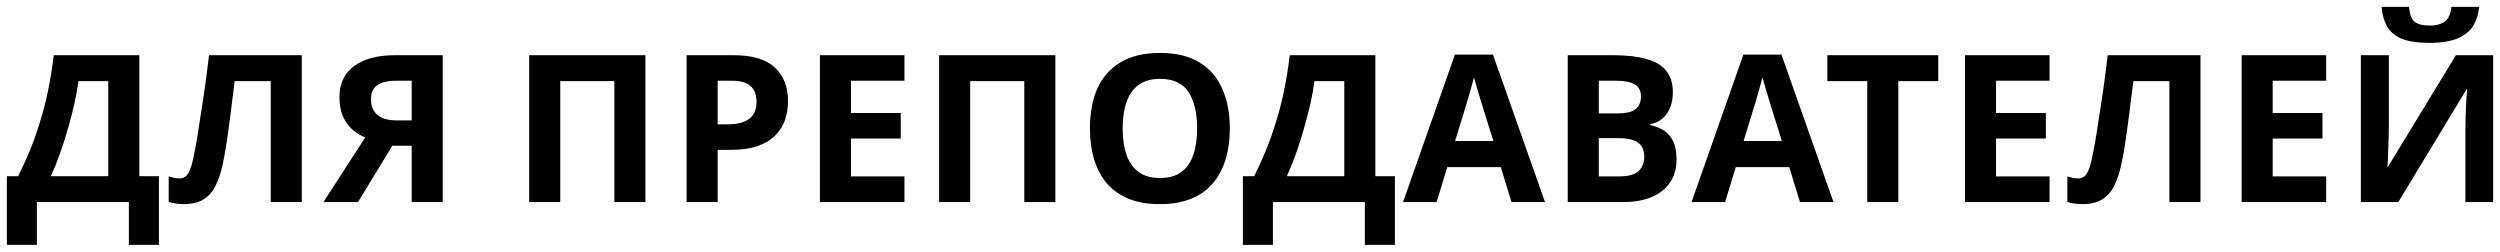<?xml version="1.0" encoding="UTF-8"?> <svg xmlns="http://www.w3.org/2000/svg" viewBox="5809.75 4071.63 364.567 36.71"><path fill="black" stroke="none" fill-opacity="1" stroke-width="1" stroke-opacity="1" font-size-adjust="none" id="tSvg2bb3b98873" d="M 5830.07 4079.68 C 5830.07 4085.56 5830.07 4091.44 5830.07 4097.32 C 5831.02 4097.32 5831.97 4097.32 5832.92 4097.32 C 5832.92 4100.66 5832.92 4104 5832.92 4107.34 C 5831.46 4107.34 5830 4107.34 5828.54 4107.34 C 5828.54 4105.26 5828.54 4103.18 5828.54 4101.1 C 5824.07 4101.1 5819.6 4101.1 5815.13 4101.1 C 5815.13 4103.18 5815.13 4105.26 5815.13 4107.34 C 5813.67 4107.34 5812.21 4107.34 5810.75 4107.34 C 5810.75 4104 5810.75 4100.66 5810.75 4097.32 C 5811.3 4097.32 5811.85 4097.32 5812.4 4097.32 C 5812.96 4096.2 5813.5 4095.02 5814.02 4093.78 C 5814.54 4092.54 5815.02 4091.21 5815.46 4089.79 C 5815.92 4088.37 5816.33 4086.83 5816.69 4085.17 C 5817.05 4083.49 5817.35 4081.66 5817.59 4079.68C 5821.75 4079.68 5825.91 4079.68 5830.07 4079.68Z M 5821.19 4083.46 C 5821.05 4084.5 5820.85 4085.61 5820.59 4086.79 C 5820.33 4087.95 5820.02 4089.14 5819.66 4090.36 C 5819.32 4091.58 5818.94 4092.78 5818.52 4093.96 C 5818.1 4095.14 5817.65 4096.26 5817.17 4097.32 C 5819.96 4097.32 5822.75 4097.32 5825.54 4097.32 C 5825.54 4092.7 5825.54 4088.08 5825.54 4083.46C 5824.09 4083.46 5822.64 4083.46 5821.19 4083.46Z M 5853.76 4101.1 C 5852.25 4101.1 5850.74 4101.1 5849.23 4101.1 C 5849.23 4095.22 5849.23 4089.34 5849.23 4083.46 C 5847.48 4083.46 5845.73 4083.46 5843.98 4083.46 C 5843.86 4084.38 5843.73 4085.38 5843.59 4086.46 C 5843.47 4087.54 5843.33 4088.64 5843.17 4089.76 C 5843.03 4090.86 5842.88 4091.91 5842.72 4092.91 C 5842.56 4093.89 5842.4 4094.76 5842.24 4095.52 C 5841.98 4096.76 5841.63 4097.82 5841.19 4098.7 C 5840.77 4099.58 5840.18 4100.25 5839.42 4100.71 C 5838.68 4101.17 5837.71 4101.4 5836.51 4101.4 C 5836.11 4101.4 5835.73 4101.37 5835.37 4101.31 C 5835.01 4101.25 5834.67 4101.17 5834.35 4101.07 C 5834.35 4099.83 5834.35 4098.59 5834.35 4097.35 C 5834.61 4097.43 5834.86 4097.5 5835.1 4097.56 C 5835.36 4097.62 5835.64 4097.65 5835.94 4097.65 C 5836.34 4097.65 5836.67 4097.52 5836.93 4097.26 C 5837.19 4097 5837.42 4096.56 5837.62 4095.94 C 5837.82 4095.3 5838.02 4094.42 5838.22 4093.3 C 5838.32 4092.82 5838.44 4092.14 5838.58 4091.26 C 5838.72 4090.36 5838.88 4089.31 5839.06 4088.11 C 5839.26 4086.89 5839.46 4085.57 5839.66 4084.15 C 5839.86 4082.71 5840.05 4081.22 5840.23 4079.68 C 5844.74 4079.68 5849.25 4079.68 5853.76 4079.68C 5853.76 4086.82 5853.76 4093.96 5853.76 4101.1Z M 5866.964 4092.88 C 5865.294 4095.62 5863.624 4098.36 5861.954 4101.1 C 5860.274 4101.1 5858.594 4101.1 5856.914 4101.1 C 5858.944 4097.96 5860.974 4094.82 5863.004 4091.68 C 5862.424 4091.44 5861.844 4091.09 5861.264 4090.63 C 5860.684 4090.15 5860.204 4089.52 5859.824 4088.74 C 5859.444 4087.94 5859.254 4086.96 5859.254 4085.8 C 5859.254 4083.82 5859.964 4082.31 5861.384 4081.27 C 5862.804 4080.21 5864.794 4079.68 5867.354 4079.68 C 5869.674 4079.68 5871.994 4079.68 5874.314 4079.68 C 5874.314 4086.82 5874.314 4093.96 5874.314 4101.1 C 5872.804 4101.1 5871.294 4101.1 5869.784 4101.1 C 5869.784 4098.36 5869.784 4095.62 5869.784 4092.88C 5868.844 4092.88 5867.904 4092.88 5866.964 4092.88Z M 5867.534 4083.4 C 5866.754 4083.4 5866.084 4083.49 5865.524 4083.67 C 5864.984 4083.85 5864.564 4084.14 5864.264 4084.54 C 5863.984 4084.94 5863.844 4085.47 5863.844 4086.13 C 5863.844 4087.07 5864.154 4087.82 5864.774 4088.38 C 5865.414 4088.92 5866.374 4089.19 5867.654 4089.19 C 5868.364 4089.19 5869.074 4089.19 5869.784 4089.19 C 5869.784 4087.26 5869.784 4085.33 5869.784 4083.4C 5869.034 4083.4 5868.284 4083.4 5867.534 4083.4Z M 5886.921 4101.1 C 5886.921 4093.96 5886.921 4086.82 5886.921 4079.68 C 5892.571 4079.68 5898.221 4079.68 5903.871 4079.68 C 5903.871 4086.82 5903.871 4093.96 5903.871 4101.1 C 5902.361 4101.1 5900.851 4101.1 5899.341 4101.1 C 5899.341 4095.22 5899.341 4089.34 5899.341 4083.46 C 5896.711 4083.46 5894.081 4083.46 5891.451 4083.46 C 5891.451 4089.34 5891.451 4095.22 5891.451 4101.1C 5889.941 4101.1 5888.431 4101.1 5886.921 4101.1Z M 5916.714 4079.68 C 5919.474 4079.68 5921.484 4080.28 5922.744 4081.48 C 5924.024 4082.66 5924.664 4084.29 5924.664 4086.37 C 5924.664 4087.31 5924.524 4088.21 5924.244 4089.07 C 5923.964 4089.91 5923.494 4090.67 5922.834 4091.35 C 5922.194 4092.01 5921.344 4092.53 5920.284 4092.91 C 5919.224 4093.29 5917.914 4093.48 5916.354 4093.48 C 5915.704 4093.48 5915.054 4093.48 5914.404 4093.48 C 5914.404 4096.02 5914.404 4098.56 5914.404 4101.1 C 5912.894 4101.1 5911.384 4101.1 5909.874 4101.1 C 5909.874 4093.96 5909.874 4086.82 5909.874 4079.68C 5912.154 4079.68 5914.434 4079.68 5916.714 4079.68Z M 5916.474 4083.4 C 5915.784 4083.4 5915.094 4083.4 5914.404 4083.4 C 5914.404 4085.52 5914.404 4087.64 5914.404 4089.76 C 5914.904 4089.76 5915.404 4089.76 5915.904 4089.76 C 5916.764 4089.76 5917.504 4089.65 5918.124 4089.43 C 5918.744 4089.21 5919.224 4088.86 5919.564 4088.38 C 5919.904 4087.9 5920.074 4087.28 5920.074 4086.52 C 5920.074 4085.46 5919.784 4084.68 5919.204 4084.18C 5918.624 4083.66 5917.714 4083.4 5916.474 4083.4Z M 5941.642 4101.1 C 5937.532 4101.1 5933.422 4101.1 5929.312 4101.1 C 5929.312 4093.96 5929.312 4086.82 5929.312 4079.68 C 5933.422 4079.68 5937.532 4079.68 5941.642 4079.68 C 5941.642 4080.92 5941.642 4082.16 5941.642 4083.4 C 5939.042 4083.4 5936.442 4083.4 5933.842 4083.4 C 5933.842 4084.97 5933.842 4086.54 5933.842 4088.11 C 5936.262 4088.11 5938.682 4088.11 5941.102 4088.11 C 5941.102 4089.35 5941.102 4090.59 5941.102 4091.83 C 5938.682 4091.83 5936.262 4091.83 5933.842 4091.83 C 5933.842 4093.67 5933.842 4095.51 5933.842 4097.35 C 5936.442 4097.35 5939.042 4097.35 5941.642 4097.35C 5941.642 4098.6 5941.642 4099.85 5941.642 4101.1Z M 5946.699 4101.1 C 5946.699 4093.96 5946.699 4086.82 5946.699 4079.68 C 5952.349 4079.68 5957.999 4079.68 5963.649 4079.68 C 5963.649 4086.82 5963.649 4093.96 5963.649 4101.1 C 5962.139 4101.1 5960.629 4101.1 5959.119 4101.1 C 5959.119 4095.22 5959.119 4089.34 5959.119 4083.46 C 5956.489 4083.46 5953.859 4083.46 5951.229 4083.46 C 5951.229 4089.34 5951.229 4095.22 5951.229 4101.1C 5949.719 4101.1 5948.209 4101.1 5946.699 4101.1Z M 5989.093 4090.36 C 5989.093 4092.02 5988.883 4093.53 5988.463 4094.89 C 5988.063 4096.23 5987.443 4097.39 5986.603 4098.37 C 5985.783 4099.35 5984.723 4100.1 5983.423 4100.62 C 5982.143 4101.14 5980.633 4101.4 5978.893 4101.4 C 5977.153 4101.4 5975.633 4101.14 5974.333 4100.62 C 5973.053 4100.08 5971.993 4099.33 5971.153 4098.37 C 5970.333 4097.39 5969.713 4096.22 5969.293 4094.86 C 5968.893 4093.5 5968.693 4091.99 5968.693 4090.33 C 5968.693 4088.11 5969.053 4086.18 5969.773 4084.54 C 5970.513 4082.9 5971.633 4081.63 5973.133 4080.73 C 5974.653 4079.81 5976.583 4079.35 5978.923 4079.35 C 5981.243 4079.35 5983.153 4079.81 5984.653 4080.73 C 5986.153 4081.63 5987.263 4082.91 5987.983 4084.57C 5988.723 4086.21 5989.093 4088.14 5989.093 4090.36Z M 5973.463 4090.36 C 5973.463 4091.86 5973.653 4093.15 5974.033 4094.23 C 5974.413 4095.31 5975.003 4096.14 5975.803 4096.72 C 5976.603 4097.3 5977.633 4097.59 5978.893 4097.59 C 5980.193 4097.59 5981.233 4097.3 5982.013 4096.72 C 5982.813 4096.14 5983.393 4095.31 5983.753 4094.23 C 5984.133 4093.15 5984.323 4091.86 5984.323 4090.36 C 5984.323 4088.1 5983.903 4086.33 5983.063 4085.05 C 5982.223 4083.77 5980.843 4083.13 5978.923 4083.13 C 5977.643 4083.13 5976.603 4083.42 5975.803 4084 C 5975.003 4084.58 5974.413 4085.41 5974.033 4086.49C 5973.653 4087.57 5973.463 4088.86 5973.463 4090.36Z M 6010.314 4079.68 C 6010.314 4085.56 6010.314 4091.44 6010.314 4097.32 C 6011.264 4097.32 6012.214 4097.32 6013.164 4097.32 C 6013.164 4100.66 6013.164 4104 6013.164 4107.34 C 6011.704 4107.34 6010.244 4107.34 6008.784 4107.34 C 6008.784 4105.26 6008.784 4103.18 6008.784 4101.1 C 6004.314 4101.1 5999.844 4101.1 5995.374 4101.1 C 5995.374 4103.18 5995.374 4105.26 5995.374 4107.34 C 5993.914 4107.34 5992.454 4107.34 5990.994 4107.34 C 5990.994 4104 5990.994 4100.66 5990.994 4097.32 C 5991.544 4097.32 5992.094 4097.32 5992.644 4097.32 C 5993.204 4096.2 5993.744 4095.02 5994.264 4093.78 C 5994.784 4092.54 5995.264 4091.21 5995.704 4089.79 C 5996.164 4088.37 5996.574 4086.83 5996.934 4085.17 C 5997.294 4083.49 5997.594 4081.66 5997.834 4079.68C 6001.994 4079.68 6006.154 4079.68 6010.314 4079.68Z M 6001.434 4083.46 C 6001.294 4084.5 6001.094 4085.61 6000.834 4086.79 C 6000.574 4087.95 6000.264 4089.14 5999.904 4090.36 C 5999.564 4091.58 5999.184 4092.78 5998.764 4093.96 C 5998.344 4095.14 5997.894 4096.26 5997.414 4097.32 C 6000.204 4097.32 6002.994 4097.32 6005.784 4097.32 C 6005.784 4092.7 6005.784 4088.08 6005.784 4083.46C 6004.334 4083.46 6002.884 4083.46 6001.434 4083.46Z M 6030.164 4101.1 C 6029.644 4099.4 6029.124 4097.7 6028.604 4096 C 6026.004 4096 6023.404 4096 6020.804 4096 C 6020.284 4097.7 6019.764 4099.4 6019.244 4101.1 C 6017.614 4101.1 6015.984 4101.1 6014.354 4101.1 C 6016.874 4093.93 6019.394 4086.76 6021.914 4079.59 C 6023.764 4079.59 6025.614 4079.59 6027.464 4079.59 C 6029.994 4086.76 6032.524 4093.93 6035.054 4101.1C 6033.424 4101.1 6031.794 4101.1 6030.164 4101.1Z M 6025.964 4087.21 C 6025.864 4086.87 6025.734 4086.44 6025.574 4085.92 C 6025.414 4085.4 6025.254 4084.87 6025.094 4084.33 C 6024.934 4083.79 6024.804 4083.32 6024.704 4082.92 C 6024.604 4083.32 6024.464 4083.82 6024.284 4084.42 C 6024.124 4085 6023.964 4085.56 6023.804 4086.1 C 6023.664 4086.62 6023.554 4086.99 6023.474 4087.21 C 6022.964 4088.87 6022.454 4090.53 6021.944 4092.19 C 6023.804 4092.19 6025.664 4092.19 6027.524 4092.19C 6027.004 4090.53 6026.484 4088.87 6025.964 4087.21Z M 6045.027 4079.68 C 6046.927 4079.68 6048.517 4079.86 6049.797 4080.22 C 6051.097 4080.56 6052.067 4081.13 6052.707 4081.93 C 6053.367 4082.71 6053.697 4083.77 6053.697 4085.11 C 6053.697 4085.91 6053.567 4086.64 6053.307 4087.3 C 6053.047 4087.96 6052.667 4088.5 6052.167 4088.92 C 6051.687 4089.34 6051.097 4089.61 6050.397 4089.73 C 6050.397 4089.78 6050.397 4089.83 6050.397 4089.88 C 6051.117 4090.02 6051.767 4090.27 6052.347 4090.63 C 6052.927 4090.99 6053.387 4091.51 6053.727 4092.19 C 6054.067 4092.87 6054.237 4093.77 6054.237 4094.89 C 6054.237 4096.19 6053.917 4097.31 6053.277 4098.25 C 6052.657 4099.17 6051.757 4099.88 6050.577 4100.38 C 6049.397 4100.86 6047.997 4101.1 6046.377 4101.1 C 6043.707 4101.1 6041.037 4101.1 6038.367 4101.1 C 6038.367 4093.96 6038.367 4086.82 6038.367 4079.68C 6040.587 4079.68 6042.807 4079.68 6045.027 4079.68Z M 6045.537 4088.17 C 6046.857 4088.17 6047.767 4087.96 6048.267 4087.54 C 6048.787 4087.12 6049.047 4086.51 6049.047 4085.71 C 6049.047 4084.89 6048.747 4084.3 6048.147 4083.94 C 6047.547 4083.58 6046.597 4083.4 6045.297 4083.4 C 6044.497 4083.4 6043.697 4083.4 6042.897 4083.4 C 6042.897 4084.99 6042.897 4086.58 6042.897 4088.17C 6043.777 4088.17 6044.657 4088.17 6045.537 4088.17Z M 6042.897 4091.77 C 6042.897 4093.63 6042.897 4095.49 6042.897 4097.35 C 6043.887 4097.35 6044.877 4097.35 6045.867 4097.35 C 6047.227 4097.35 6048.177 4097.09 6048.717 4096.57 C 6049.257 4096.03 6049.527 4095.32 6049.527 4094.44 C 6049.527 4093.9 6049.407 4093.43 6049.167 4093.03 C 6048.947 4092.63 6048.557 4092.32 6047.997 4092.1 C 6047.437 4091.88 6046.677 4091.77 6045.717 4091.77C 6044.777 4091.77 6043.837 4091.77 6042.897 4091.77Z M 6072.233 4101.1 C 6071.713 4099.4 6071.193 4097.7 6070.673 4096 C 6068.073 4096 6065.473 4096 6062.873 4096 C 6062.353 4097.7 6061.833 4099.4 6061.313 4101.1 C 6059.683 4101.1 6058.053 4101.1 6056.423 4101.1 C 6058.943 4093.93 6061.463 4086.76 6063.983 4079.59 C 6065.833 4079.59 6067.683 4079.59 6069.533 4079.59 C 6072.063 4086.76 6074.593 4093.93 6077.123 4101.1C 6075.493 4101.1 6073.863 4101.1 6072.233 4101.1Z M 6068.033 4087.21 C 6067.933 4086.87 6067.803 4086.44 6067.643 4085.92 C 6067.483 4085.4 6067.323 4084.87 6067.163 4084.33 C 6067.003 4083.79 6066.873 4083.32 6066.773 4082.92 C 6066.673 4083.32 6066.533 4083.82 6066.353 4084.42 C 6066.193 4085 6066.033 4085.56 6065.873 4086.1 C 6065.733 4086.62 6065.623 4086.99 6065.543 4087.21 C 6065.033 4088.87 6064.523 4090.53 6064.013 4092.19 C 6065.873 4092.19 6067.733 4092.19 6069.593 4092.19C 6069.073 4090.53 6068.553 4088.87 6068.033 4087.21Z M 6086.577 4101.1 C 6085.067 4101.1 6083.557 4101.1 6082.047 4101.1 C 6082.047 4095.22 6082.047 4089.34 6082.047 4083.46 C 6080.107 4083.46 6078.167 4083.46 6076.227 4083.46 C 6076.227 4082.2 6076.227 4080.94 6076.227 4079.68 C 6081.617 4079.68 6087.007 4079.68 6092.397 4079.68 C 6092.397 4080.94 6092.397 4082.2 6092.397 4083.46 C 6090.457 4083.46 6088.517 4083.46 6086.577 4083.46C 6086.577 4089.34 6086.577 4095.22 6086.577 4101.1Z M 6108.63 4101.1 C 6104.52 4101.1 6100.41 4101.1 6096.3 4101.1 C 6096.3 4093.96 6096.3 4086.82 6096.3 4079.68 C 6100.41 4079.68 6104.52 4079.68 6108.63 4079.68 C 6108.63 4080.92 6108.63 4082.16 6108.63 4083.4 C 6106.03 4083.4 6103.43 4083.4 6100.83 4083.4 C 6100.83 4084.97 6100.83 4086.54 6100.83 4088.11 C 6103.25 4088.11 6105.67 4088.11 6108.09 4088.11 C 6108.09 4089.35 6108.09 4090.59 6108.09 4091.83 C 6105.67 4091.83 6103.25 4091.83 6100.83 4091.83 C 6100.83 4093.67 6100.83 4095.51 6100.83 4097.35 C 6103.43 4097.35 6106.03 4097.35 6108.63 4097.35C 6108.63 4098.6 6108.63 4099.85 6108.63 4101.1Z M 6130.637 4101.1 C 6129.127 4101.1 6127.617 4101.1 6126.107 4101.1 C 6126.107 4095.22 6126.107 4089.34 6126.107 4083.46 C 6124.357 4083.46 6122.607 4083.46 6120.857 4083.46 C 6120.737 4084.38 6120.607 4085.38 6120.467 4086.46 C 6120.347 4087.54 6120.207 4088.64 6120.047 4089.76 C 6119.907 4090.86 6119.757 4091.91 6119.597 4092.91 C 6119.437 4093.89 6119.277 4094.76 6119.117 4095.52 C 6118.857 4096.76 6118.507 4097.82 6118.067 4098.7 C 6117.647 4099.58 6117.057 4100.25 6116.297 4100.71 C 6115.557 4101.17 6114.587 4101.4 6113.387 4101.4 C 6112.987 4101.4 6112.607 4101.37 6112.247 4101.31 C 6111.887 4101.25 6111.547 4101.17 6111.227 4101.07 C 6111.227 4099.83 6111.227 4098.59 6111.227 4097.35 C 6111.487 4097.43 6111.737 4097.5 6111.977 4097.56 C 6112.237 4097.62 6112.517 4097.65 6112.817 4097.65 C 6113.217 4097.65 6113.547 4097.52 6113.807 4097.26 C 6114.067 4097 6114.297 4096.56 6114.497 4095.94 C 6114.697 4095.3 6114.897 4094.42 6115.097 4093.3 C 6115.197 4092.82 6115.317 4092.14 6115.457 4091.26 C 6115.597 4090.36 6115.757 4089.31 6115.937 4088.11 C 6116.137 4086.89 6116.337 4085.57 6116.537 4084.15 C 6116.737 4082.71 6116.927 4081.22 6117.107 4079.68 C 6121.617 4079.68 6126.127 4079.68 6130.637 4079.68C 6130.637 4086.82 6130.637 4093.96 6130.637 4101.1Z M 6148.97 4101.1 C 6144.86 4101.1 6140.75 4101.1 6136.64 4101.1 C 6136.64 4093.96 6136.64 4086.82 6136.64 4079.68 C 6140.75 4079.68 6144.86 4079.68 6148.97 4079.68 C 6148.97 4080.92 6148.97 4082.16 6148.97 4083.4 C 6146.37 4083.4 6143.77 4083.4 6141.17 4083.4 C 6141.17 4084.97 6141.17 4086.54 6141.17 4088.11 C 6143.59 4088.11 6146.01 4088.11 6148.43 4088.11 C 6148.43 4089.35 6148.43 4090.59 6148.43 4091.83 C 6146.01 4091.83 6143.59 4091.83 6141.17 4091.83 C 6141.17 4093.67 6141.17 4095.51 6141.17 4097.35 C 6143.77 4097.35 6146.37 4097.35 6148.97 4097.35C 6148.97 4098.6 6148.97 4099.85 6148.97 4101.1Z M 6171.277 4072.63 C 6171.177 4073.67 6170.887 4074.59 6170.407 4075.39 C 6169.927 4076.17 6169.177 4076.78 6168.157 4077.22 C 6167.137 4077.66 6165.767 4077.88 6164.047 4077.88 C 6162.287 4077.88 6160.907 4077.67 6159.907 4077.25 C 6158.927 4076.81 6158.227 4076.2 6157.807 4075.42 C 6157.387 4074.64 6157.137 4073.71 6157.057 4072.63 C 6158.387 4072.63 6159.717 4072.63 6161.047 4072.63 C 6161.147 4073.73 6161.427 4074.46 6161.887 4074.82 C 6162.347 4075.18 6163.097 4075.36 6164.137 4075.36 C 6164.997 4075.36 6165.697 4075.17 6166.237 4074.79 C 6166.797 4074.39 6167.127 4073.67 6167.227 4072.63C 6168.577 4072.63 6169.927 4072.63 6171.277 4072.63Z M 6154.027 4079.68 C 6155.387 4079.68 6156.747 4079.68 6158.107 4079.68 C 6158.107 4083.13 6158.107 4086.58 6158.107 4090.03 C 6158.107 4090.53 6158.097 4091.09 6158.077 4091.71 C 6158.057 4092.33 6158.037 4092.94 6158.017 4093.54 C 6157.997 4094.12 6157.977 4094.63 6157.957 4095.07 C 6157.937 4095.49 6157.917 4095.78 6157.897 4095.94 C 6157.927 4095.94 6157.957 4095.94 6157.987 4095.94 C 6161.287 4090.52 6164.587 4085.1 6167.887 4079.68 C 6169.697 4079.68 6171.507 4079.68 6173.317 4079.68 C 6173.317 4086.82 6173.317 4093.96 6173.317 4101.1 C 6171.967 4101.1 6170.617 4101.1 6169.267 4101.1 C 6169.267 4097.67 6169.267 4094.24 6169.267 4090.81 C 6169.267 4090.27 6169.277 4089.68 6169.297 4089.04 C 6169.317 4088.38 6169.337 4087.75 6169.357 4087.15 C 6169.397 4086.55 6169.427 4086.03 6169.447 4085.59 C 6169.487 4085.13 6169.517 4084.83 6169.537 4084.69 C 6169.497 4084.69 6169.457 4084.69 6169.417 4084.69 C 6166.107 4090.16 6162.797 4095.63 6159.487 4101.1 C 6157.667 4101.1 6155.847 4101.1 6154.027 4101.1C 6154.027 4093.96 6154.027 4086.82 6154.027 4079.68Z"></path><defs> </defs></svg> 